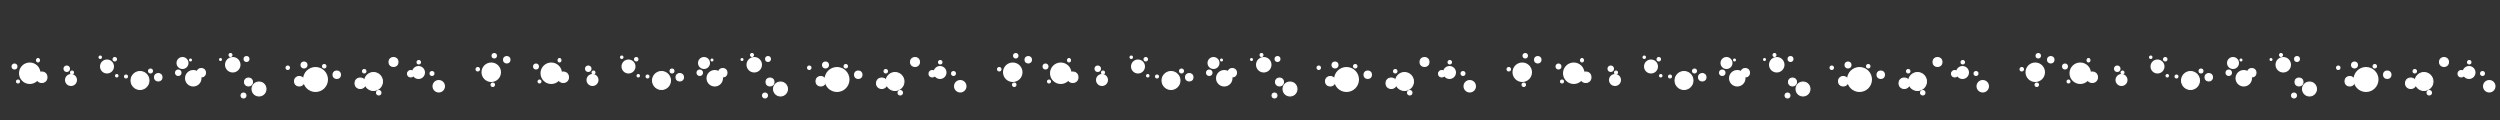 <?xml version="1.0" encoding="UTF-8" standalone="no"?>
<!DOCTYPE svg PUBLIC "-//W3C//DTD SVG 1.1//EN" "http://www.w3.org/Graphics/SVG/1.1/DTD/svg11.dtd">
<svg width="5000" height="240" viewBox="0 0 5000 240" version="1.1" xmlns="http://www.w3.org/2000/svg" xmlns:xlink="http://www.w3.org/1999/xlink" xml:space="preserve" xmlns:serif="http://www.serif.com/" style="fill-rule:evenodd;clip-rule:evenodd;stroke-linecap:round;stroke-linejoin:round;stroke-miterlimit:1.5;">
    <rect x="0" y="0" width="5000" height="240" fill="#333333" stroke="none"/>
    <g>
        <circle cx="59.5" cy="146.5" r="21.5" style="fill:white;"/>
        <circle cx="29" cy="133" r="6" style="fill:white;"/>
        <circle cx="142" cy="160" r="12" style="fill:white;"/>
        <circle cx="214" cy="133" r="14" style="fill:white;"/>
        <circle cx="200.5" cy="114.5" r="3.5" style="fill:white;"/>
        <circle cx="365" cy="126" r="12" style="fill:white;"/>
        <circle cx="133.5" cy="137.5" r="6.5" style="fill:white;"/>
        <circle cx="233.5" cy="151.5" r="3.5" style="fill:white;"/>
        <circle cx="381" cy="120" r="3" style="fill:white;"/>
        <circle cx="608" cy="130" r="7" style="fill:white;"/>
        <circle cx="386.5" cy="156.5" r="16.5" style="fill:white;"/>
        <circle cx="356.5" cy="145.5" r="6.5" style="fill:white;"/>
        <g transform="matrix(1,0,0,1,-13,19)">
            <circle cx="478.5" cy="110.5" r="15.5" style="fill:white;"/>
        </g>
        <g transform="matrix(1,0,0,1,-13,19)">
            <circle cx="506" cy="99" r="6" style="fill:white;"/>
        </g>
        <g transform="matrix(1,0,0,1,-13,19)">
            <circle cx="454" cy="100" r="3" style="fill:white;"/>
        </g>
        <circle cx="631" cy="159" r="25" style="fill:white;"/>
        <circle cx="673.5" cy="149.5" r="8.5" style="fill:white;"/>
        <circle cx="575.5" cy="135.5" r="4.5" style="fill:white;"/>
        <circle cx="877.5" cy="172.5" r="12.5" style="fill:white;"/>
        <circle cx="837" cy="145" r="13" style="fill:white;"/>
        <circle cx="864" cy="147" r="5" style="fill:white;"/>
        <circle cx="982.5" cy="144.5" r="19.5" style="fill:white;"/>
        <circle cx="1013.5" cy="119.5" r="7.5" style="fill:white;"/>
        <circle cx="988.5" cy="111.5" r="5.5" style="fill:white;"/>
        <ellipse cx="76" cy="120.5" rx="3" ry="3.5" style="fill:white;stroke:white;stroke-width:2px;"/>
        <circle cx="36" cy="163" r="3" style="fill:white;stroke:white;stroke-width:2px;"/>
        <circle cx="144" cy="145" r="3" style="fill:white;stroke:white;stroke-width:2px;"/>
        <circle cx="83.5" cy="154.5" r="10.5" style="fill:white;stroke:white;stroke-width:2px;"/>
        <circle cx="229.5" cy="118.5" r="3.5" style="fill:white;stroke:white;stroke-width:2px;"/>
        <circle cx="402.5" cy="145.5" r="8.5" style="fill:white;stroke:white;stroke-width:2px;"/>
        <g transform="matrix(1,0,0,1,-13,19)">
            <circle cx="474" cy="91" r="3" style="fill:white;stroke:white;stroke-width:2px;"/>
        </g>
        <circle cx="598.5" cy="162.5" r="9.5" style="fill:white;stroke:white;stroke-width:2px;"/>
        <circle cx="821.5" cy="147.5" r="6.5" style="fill:white;stroke:white;stroke-width:2px;"/>
        <circle cx="837.5" cy="124.5" r="3.5" style="fill:white;stroke:white;stroke-width:2px;"/>
        <circle cx="955.5" cy="138.5" r="3.5" style="fill:white;stroke:white;stroke-width:2px;"/>
        <circle cx="985.5" cy="169.5" r="3.5" style="fill:white;stroke:white;stroke-width:2px;"/>
        <circle cx="518" cy="178" r="14" style="fill:white;stroke:white;stroke-width:2px;"/>
        <circle cx="497" cy="164" r="8" style="fill:white;stroke:white;stroke-width:2px;"/>
        <circle cx="487" cy="191" r="5" style="fill:white;stroke:white;stroke-width:2px;"/>
        <circle cx="648.5" cy="132.5" r="3.5" style="fill:white;stroke:white;stroke-width:2px;"/>
        <g transform="matrix(1,0,0,1,26,-23)">
            <circle cx="254" cy="184" r="18" style="fill:white;stroke:white;stroke-width:2px;"/>
        </g>
        <g transform="matrix(1,0,0,1,26,-23)">
            <circle cx="290.5" cy="177.5" r="7.5" style="fill:white;stroke:white;stroke-width:2px;"/>
        </g>
        <g transform="matrix(1,0,0,1,26,-23)">
            <circle cx="275" cy="165" r="4" style="fill:white;stroke:white;stroke-width:2px;"/>
        </g>
        <g transform="matrix(1,0,0,1,26,-23)">
            <circle cx="226" cy="176" r="3" style="fill:white;stroke:white;stroke-width:2px;"/>
        </g>
        <circle cx="747" cy="163" r="18" style="fill:white;stroke:white;stroke-width:2px;"/>
        <circle cx="720.5" cy="166.5" r="10.5" style="fill:white;stroke:white;stroke-width:2px;"/>
        <circle cx="728.5" cy="142.5" r="3.5" style="fill:white;stroke:white;stroke-width:2px;"/>
        <circle cx="757.5" cy="185.5" r="4.5" style="fill:white;stroke:white;stroke-width:2px;"/>
        <circle cx="787" cy="124" r="9" style="fill:white;stroke:white;stroke-width:2px;"/>
    </g>
    <g transform="matrix(1,0,0,1,1043,0)">
        <circle cx="59.5" cy="146.5" r="21.5" style="fill:white;"/>
        <circle cx="29" cy="133" r="6" style="fill:white;"/>
        <circle cx="142" cy="160" r="12" style="fill:white;"/>
        <circle cx="214" cy="133" r="14" style="fill:white;"/>
        <circle cx="200.5" cy="114.5" r="3.5" style="fill:white;"/>
        <circle cx="365" cy="126" r="12" style="fill:white;"/>
        <circle cx="133.5" cy="137.5" r="6.5" style="fill:white;"/>
        <circle cx="233.5" cy="151.5" r="3.5" style="fill:white;"/>
        <circle cx="381" cy="120" r="3" style="fill:white;"/>
        <circle cx="608" cy="130" r="7" style="fill:white;"/>
        <circle cx="386.5" cy="156.5" r="16.5" style="fill:white;"/>
        <circle cx="356.5" cy="145.5" r="6.5" style="fill:white;"/>
        <g transform="matrix(1,0,0,1,-13,19)">
            <circle cx="478.5" cy="110.5" r="15.5" style="fill:white;"/>
        </g>
        <g transform="matrix(1,0,0,1,-13,19)">
            <circle cx="506" cy="99" r="6" style="fill:white;"/>
        </g>
        <g transform="matrix(1,0,0,1,-13,19)">
            <circle cx="454" cy="100" r="3" style="fill:white;"/>
        </g>
        <circle cx="631" cy="159" r="25" style="fill:white;"/>
        <circle cx="673.5" cy="149.5" r="8.5" style="fill:white;"/>
        <circle cx="575.5" cy="135.5" r="4.5" style="fill:white;"/>
        <circle cx="877.5" cy="172.5" r="12.5" style="fill:white;"/>
        <circle cx="837" cy="145" r="13" style="fill:white;"/>
        <circle cx="864" cy="147" r="5" style="fill:white;"/>
        <circle cx="982.5" cy="144.5" r="19.5" style="fill:white;"/>
        <circle cx="1013.5" cy="119.5" r="7.5" style="fill:white;"/>
        <circle cx="988.5" cy="111.5" r="5.5" style="fill:white;"/>
        <ellipse cx="76" cy="120.5" rx="3" ry="3.5" style="fill:white;stroke:white;stroke-width:2px;"/>
        <circle cx="36" cy="163" r="3" style="fill:white;stroke:white;stroke-width:2px;"/>
        <circle cx="144" cy="145" r="3" style="fill:white;stroke:white;stroke-width:2px;"/>
        <circle cx="83.5" cy="154.5" r="10.5" style="fill:white;stroke:white;stroke-width:2px;"/>
        <circle cx="229.5" cy="118.5" r="3.5" style="fill:white;stroke:white;stroke-width:2px;"/>
        <circle cx="402.5" cy="145.5" r="8.5" style="fill:white;stroke:white;stroke-width:2px;"/>
        <g transform="matrix(1,0,0,1,-13,19)">
            <circle cx="474" cy="91" r="3" style="fill:white;stroke:white;stroke-width:2px;"/>
        </g>
        <circle cx="598.5" cy="162.5" r="9.5" style="fill:white;stroke:white;stroke-width:2px;"/>
        <circle cx="821.5" cy="147.5" r="6.5" style="fill:white;stroke:white;stroke-width:2px;"/>
        <circle cx="837.5" cy="124.5" r="3.5" style="fill:white;stroke:white;stroke-width:2px;"/>
        <circle cx="955.5" cy="138.5" r="3.5" style="fill:white;stroke:white;stroke-width:2px;"/>
        <circle cx="985.5" cy="169.5" r="3.5" style="fill:white;stroke:white;stroke-width:2px;"/>
        <circle cx="518" cy="178" r="14" style="fill:white;stroke:white;stroke-width:2px;"/>
        <circle cx="497" cy="164" r="8" style="fill:white;stroke:white;stroke-width:2px;"/>
        <circle cx="487" cy="191" r="5" style="fill:white;stroke:white;stroke-width:2px;"/>
        <circle cx="648.5" cy="132.5" r="3.5" style="fill:white;stroke:white;stroke-width:2px;"/>
        <g transform="matrix(1,0,0,1,26,-23)">
            <circle cx="254" cy="184" r="18" style="fill:white;stroke:white;stroke-width:2px;"/>
        </g>
        <g transform="matrix(1,0,0,1,26,-23)">
            <circle cx="290.5" cy="177.5" r="7.5" style="fill:white;stroke:white;stroke-width:2px;"/>
        </g>
        <g transform="matrix(1,0,0,1,26,-23)">
            <circle cx="275" cy="165" r="4" style="fill:white;stroke:white;stroke-width:2px;"/>
        </g>
        <g transform="matrix(1,0,0,1,26,-23)">
            <circle cx="226" cy="176" r="3" style="fill:white;stroke:white;stroke-width:2px;"/>
        </g>
        <circle cx="747" cy="163" r="18" style="fill:white;stroke:white;stroke-width:2px;"/>
        <circle cx="720.5" cy="166.5" r="10.5" style="fill:white;stroke:white;stroke-width:2px;"/>
        <circle cx="728.5" cy="142.5" r="3.5" style="fill:white;stroke:white;stroke-width:2px;"/>
        <circle cx="757.5" cy="185.5" r="4.5" style="fill:white;stroke:white;stroke-width:2px;"/>
        <circle cx="787" cy="124" r="9" style="fill:white;stroke:white;stroke-width:2px;"/>
    </g>
    <g transform="matrix(1,0,0,1,2062,0)">
        <circle cx="59.5" cy="146.5" r="21.5" style="fill:white;"/>
        <circle cx="29" cy="133" r="6" style="fill:white;"/>
        <circle cx="142" cy="160" r="12" style="fill:white;"/>
        <circle cx="214" cy="133" r="14" style="fill:white;"/>
        <circle cx="200.5" cy="114.5" r="3.5" style="fill:white;"/>
        <circle cx="365" cy="126" r="12" style="fill:white;"/>
        <circle cx="133.5" cy="137.5" r="6.5" style="fill:white;"/>
        <circle cx="233.5" cy="151.5" r="3.5" style="fill:white;"/>
        <circle cx="381" cy="120" r="3" style="fill:white;"/>
        <circle cx="608" cy="130" r="7" style="fill:white;"/>
        <circle cx="386.5" cy="156.5" r="16.5" style="fill:white;"/>
        <circle cx="356.5" cy="145.5" r="6.5" style="fill:white;"/>
        <g transform="matrix(1,0,0,1,-13,19)">
            <circle cx="478.5" cy="110.5" r="15.5" style="fill:white;"/>
        </g>
        <g transform="matrix(1,0,0,1,-13,19)">
            <circle cx="506" cy="99" r="6" style="fill:white;"/>
        </g>
        <g transform="matrix(1,0,0,1,-13,19)">
            <circle cx="454" cy="100" r="3" style="fill:white;"/>
        </g>
        <circle cx="631" cy="159" r="25" style="fill:white;"/>
        <circle cx="673.5" cy="149.5" r="8.5" style="fill:white;"/>
        <circle cx="575.5" cy="135.5" r="4.5" style="fill:white;"/>
        <circle cx="877.5" cy="172.5" r="12.5" style="fill:white;"/>
        <circle cx="837" cy="145" r="13" style="fill:white;"/>
        <circle cx="864" cy="147" r="5" style="fill:white;"/>
        <circle cx="982.5" cy="144.5" r="19.5" style="fill:white;"/>
        <circle cx="1013.5" cy="119.5" r="7.5" style="fill:white;"/>
        <circle cx="988.5" cy="111.5" r="5.5" style="fill:white;"/>
        <ellipse cx="76" cy="120.5" rx="3" ry="3.5" style="fill:white;stroke:white;stroke-width:2px;"/>
        <circle cx="36" cy="163" r="3" style="fill:white;stroke:white;stroke-width:2px;"/>
        <circle cx="144" cy="145" r="3" style="fill:white;stroke:white;stroke-width:2px;"/>
        <circle cx="83.5" cy="154.5" r="10.5" style="fill:white;stroke:white;stroke-width:2px;"/>
        <circle cx="229.5" cy="118.5" r="3.5" style="fill:white;stroke:white;stroke-width:2px;"/>
        <circle cx="402.5" cy="145.5" r="8.5" style="fill:white;stroke:white;stroke-width:2px;"/>
        <g transform="matrix(1,0,0,1,-13,19)">
            <circle cx="474" cy="91" r="3" style="fill:white;stroke:white;stroke-width:2px;"/>
        </g>
        <circle cx="598.5" cy="162.5" r="9.5" style="fill:white;stroke:white;stroke-width:2px;"/>
        <circle cx="821.5" cy="147.5" r="6.5" style="fill:white;stroke:white;stroke-width:2px;"/>
        <circle cx="837.5" cy="124.5" r="3.5" style="fill:white;stroke:white;stroke-width:2px;"/>
        <circle cx="955.5" cy="138.5" r="3.5" style="fill:white;stroke:white;stroke-width:2px;"/>
        <circle cx="985.5" cy="169.5" r="3.5" style="fill:white;stroke:white;stroke-width:2px;"/>
        <circle cx="518" cy="178" r="14" style="fill:white;stroke:white;stroke-width:2px;"/>
        <circle cx="497" cy="164" r="8" style="fill:white;stroke:white;stroke-width:2px;"/>
        <circle cx="487" cy="191" r="5" style="fill:white;stroke:white;stroke-width:2px;"/>
        <circle cx="648.5" cy="132.5" r="3.5" style="fill:white;stroke:white;stroke-width:2px;"/>
        <g transform="matrix(1,0,0,1,26,-23)">
            <circle cx="254" cy="184" r="18" style="fill:white;stroke:white;stroke-width:2px;"/>
        </g>
        <g transform="matrix(1,0,0,1,26,-23)">
            <circle cx="290.5" cy="177.5" r="7.5" style="fill:white;stroke:white;stroke-width:2px;"/>
        </g>
        <g transform="matrix(1,0,0,1,26,-23)">
            <circle cx="275" cy="165" r="4" style="fill:white;stroke:white;stroke-width:2px;"/>
        </g>
        <g transform="matrix(1,0,0,1,26,-23)">
            <circle cx="226" cy="176" r="3" style="fill:white;stroke:white;stroke-width:2px;"/>
        </g>
        <circle cx="747" cy="163" r="18" style="fill:white;stroke:white;stroke-width:2px;"/>
        <circle cx="720.5" cy="166.5" r="10.5" style="fill:white;stroke:white;stroke-width:2px;"/>
        <circle cx="728.5" cy="142.5" r="3.5" style="fill:white;stroke:white;stroke-width:2px;"/>
        <circle cx="757.5" cy="185.5" r="4.5" style="fill:white;stroke:white;stroke-width:2px;"/>
        <circle cx="787" cy="124" r="9" style="fill:white;stroke:white;stroke-width:2px;"/>
    </g>
    <g transform="matrix(1,0,0,1,3088,0)">
        <circle cx="59.5" cy="146.5" r="21.5" style="fill:white;"/>
        <circle cx="29" cy="133" r="6" style="fill:white;"/>
        <circle cx="142" cy="160" r="12" style="fill:white;"/>
        <circle cx="214" cy="133" r="14" style="fill:white;"/>
        <circle cx="200.5" cy="114.5" r="3.5" style="fill:white;"/>
        <circle cx="365" cy="126" r="12" style="fill:white;"/>
        <circle cx="133.5" cy="137.5" r="6.5" style="fill:white;"/>
        <circle cx="233.5" cy="151.5" r="3.5" style="fill:white;"/>
        <circle cx="381" cy="120" r="3" style="fill:white;"/>
        <circle cx="608" cy="130" r="7" style="fill:white;"/>
        <circle cx="386.5" cy="156.5" r="16.5" style="fill:white;"/>
        <circle cx="356.5" cy="145.5" r="6.5" style="fill:white;"/>
        <g transform="matrix(1,0,0,1,-13,19)">
            <circle cx="478.5" cy="110.5" r="15.5" style="fill:white;"/>
        </g>
        <g transform="matrix(1,0,0,1,-13,19)">
            <circle cx="506" cy="99" r="6" style="fill:white;"/>
        </g>
        <g transform="matrix(1,0,0,1,-13,19)">
            <circle cx="454" cy="100" r="3" style="fill:white;"/>
        </g>
        <circle cx="631" cy="159" r="25" style="fill:white;"/>
        <circle cx="673.5" cy="149.5" r="8.5" style="fill:white;"/>
        <circle cx="575.5" cy="135.5" r="4.5" style="fill:white;"/>
        <circle cx="877.5" cy="172.5" r="12.5" style="fill:white;"/>
        <circle cx="837" cy="145" r="13" style="fill:white;"/>
        <circle cx="864" cy="147" r="5" style="fill:white;"/>
        <circle cx="982.5" cy="144.5" r="19.5" style="fill:white;"/>
        <circle cx="1013.5" cy="119.5" r="7.5" style="fill:white;"/>
        <circle cx="988.5" cy="111.5" r="5.5" style="fill:white;"/>
        <ellipse cx="76" cy="120.5" rx="3" ry="3.5" style="fill:white;stroke:white;stroke-width:2px;"/>
        <circle cx="36" cy="163" r="3" style="fill:white;stroke:white;stroke-width:2px;"/>
        <circle cx="144" cy="145" r="3" style="fill:white;stroke:white;stroke-width:2px;"/>
        <circle cx="83.5" cy="154.5" r="10.5" style="fill:white;stroke:white;stroke-width:2px;"/>
        <circle cx="229.5" cy="118.5" r="3.5" style="fill:white;stroke:white;stroke-width:2px;"/>
        <circle cx="402.5" cy="145.5" r="8.5" style="fill:white;stroke:white;stroke-width:2px;"/>
        <g transform="matrix(1,0,0,1,-13,19)">
            <circle cx="474" cy="91" r="3" style="fill:white;stroke:white;stroke-width:2px;"/>
        </g>
        <circle cx="598.5" cy="162.5" r="9.5" style="fill:white;stroke:white;stroke-width:2px;"/>
        <circle cx="821.5" cy="147.5" r="6.5" style="fill:white;stroke:white;stroke-width:2px;"/>
        <circle cx="837.5" cy="124.5" r="3.5" style="fill:white;stroke:white;stroke-width:2px;"/>
        <circle cx="955.5" cy="138.5" r="3.5" style="fill:white;stroke:white;stroke-width:2px;"/>
        <circle cx="985.5" cy="169.5" r="3.5" style="fill:white;stroke:white;stroke-width:2px;"/>
        <circle cx="518" cy="178" r="14" style="fill:white;stroke:white;stroke-width:2px;"/>
        <circle cx="497" cy="164" r="8" style="fill:white;stroke:white;stroke-width:2px;"/>
        <circle cx="487" cy="191" r="5" style="fill:white;stroke:white;stroke-width:2px;"/>
        <circle cx="648.5" cy="132.5" r="3.5" style="fill:white;stroke:white;stroke-width:2px;"/>
        <g transform="matrix(1,0,0,1,26,-23)">
            <circle cx="254" cy="184" r="18" style="fill:white;stroke:white;stroke-width:2px;"/>
        </g>
        <g transform="matrix(1,0,0,1,26,-23)">
            <circle cx="290.5" cy="177.5" r="7.5" style="fill:white;stroke:white;stroke-width:2px;"/>
        </g>
        <g transform="matrix(1,0,0,1,26,-23)">
            <circle cx="275" cy="165" r="4" style="fill:white;stroke:white;stroke-width:2px;"/>
        </g>
        <g transform="matrix(1,0,0,1,26,-23)">
            <circle cx="226" cy="176" r="3" style="fill:white;stroke:white;stroke-width:2px;"/>
        </g>
        <circle cx="747" cy="163" r="18" style="fill:white;stroke:white;stroke-width:2px;"/>
        <circle cx="720.5" cy="166.5" r="10.5" style="fill:white;stroke:white;stroke-width:2px;"/>
        <circle cx="728.5" cy="142.5" r="3.5" style="fill:white;stroke:white;stroke-width:2px;"/>
        <circle cx="757.5" cy="185.5" r="4.5" style="fill:white;stroke:white;stroke-width:2px;"/>
        <circle cx="787" cy="124" r="9" style="fill:white;stroke:white;stroke-width:2px;"/>
    </g>
    <g transform="matrix(1,0,0,1,4101,0)">
        <circle cx="59.5" cy="146.5" r="21.5" style="fill:white;"/>
        <circle cx="29" cy="133" r="6" style="fill:white;"/>
        <circle cx="142" cy="160" r="12" style="fill:white;"/>
        <circle cx="214" cy="133" r="14" style="fill:white;"/>
        <circle cx="200.5" cy="114.5" r="3.5" style="fill:white;"/>
        <circle cx="365" cy="126" r="12" style="fill:white;"/>
        <circle cx="133.5" cy="137.5" r="6.5" style="fill:white;"/>
        <circle cx="233.5" cy="151.5" r="3.5" style="fill:white;"/>
        <circle cx="381" cy="120" r="3" style="fill:white;"/>
        <circle cx="608" cy="130" r="7" style="fill:white;"/>
        <circle cx="386.5" cy="156.5" r="16.5" style="fill:white;"/>
        <circle cx="356.5" cy="145.5" r="6.5" style="fill:white;"/>
        <g transform="matrix(1,0,0,1,-13,19)">
            <circle cx="478.5" cy="110.5" r="15.5" style="fill:white;"/>
        </g>
        <g transform="matrix(1,0,0,1,-13,19)">
            <circle cx="506" cy="99" r="6" style="fill:white;"/>
        </g>
        <g transform="matrix(1,0,0,1,-13,19)">
            <circle cx="454" cy="100" r="3" style="fill:white;"/>
        </g>
        <circle cx="631" cy="159" r="25" style="fill:white;"/>
        <circle cx="673.5" cy="149.5" r="8.5" style="fill:white;"/>
        <circle cx="575.5" cy="135.5" r="4.5" style="fill:white;"/>
        <circle cx="877.5" cy="172.5" r="12.5" style="fill:white;"/>
        <circle cx="837" cy="145" r="13" style="fill:white;"/>
        <circle cx="864" cy="147" r="5" style="fill:white;"/>
        <ellipse cx="76" cy="120.5" rx="3" ry="3.5" style="fill:white;stroke:white;stroke-width:2px;"/>
        <circle cx="36" cy="163" r="3" style="fill:white;stroke:white;stroke-width:2px;"/>
        <circle cx="144" cy="145" r="3" style="fill:white;stroke:white;stroke-width:2px;"/>
        <circle cx="83.5" cy="154.5" r="10.5" style="fill:white;stroke:white;stroke-width:2px;"/>
        <circle cx="229.5" cy="118.5" r="3.5" style="fill:white;stroke:white;stroke-width:2px;"/>
        <circle cx="402.5" cy="145.5" r="8.5" style="fill:white;stroke:white;stroke-width:2px;"/>
        <g transform="matrix(1,0,0,1,-13,19)">
            <circle cx="474" cy="91" r="3" style="fill:white;stroke:white;stroke-width:2px;"/>
        </g>
        <circle cx="598.5" cy="162.5" r="9.5" style="fill:white;stroke:white;stroke-width:2px;"/>
        <circle cx="821.5" cy="147.5" r="6.5" style="fill:white;stroke:white;stroke-width:2px;"/>
        <circle cx="837.5" cy="124.5" r="3.5" style="fill:white;stroke:white;stroke-width:2px;"/>
        <circle cx="518" cy="178" r="14" style="fill:white;stroke:white;stroke-width:2px;"/>
        <circle cx="497" cy="164" r="8" style="fill:white;stroke:white;stroke-width:2px;"/>
        <circle cx="487" cy="191" r="5" style="fill:white;stroke:white;stroke-width:2px;"/>
        <circle cx="648.5" cy="132.5" r="3.5" style="fill:white;stroke:white;stroke-width:2px;"/>
        <g transform="matrix(1,0,0,1,26,-23)">
            <circle cx="254" cy="184" r="18" style="fill:white;stroke:white;stroke-width:2px;"/>
        </g>
        <g transform="matrix(1,0,0,1,26,-23)">
            <circle cx="290.5" cy="177.5" r="7.5" style="fill:white;stroke:white;stroke-width:2px;"/>
        </g>
        <g transform="matrix(1,0,0,1,26,-23)">
            <circle cx="275" cy="165" r="4" style="fill:white;stroke:white;stroke-width:2px;"/>
        </g>
        <g transform="matrix(1,0,0,1,26,-23)">
            <circle cx="226" cy="176" r="3" style="fill:white;stroke:white;stroke-width:2px;"/>
        </g>
        <circle cx="747" cy="163" r="18" style="fill:white;stroke:white;stroke-width:2px;"/>
        <circle cx="720.5" cy="166.5" r="10.5" style="fill:white;stroke:white;stroke-width:2px;"/>
        <circle cx="728.5" cy="142.5" r="3.5" style="fill:white;stroke:white;stroke-width:2px;"/>
        <circle cx="757.5" cy="185.5" r="4.5" style="fill:white;stroke:white;stroke-width:2px;"/>
        <circle cx="787" cy="124" r="9" style="fill:white;stroke:white;stroke-width:2px;"/>
    </g>
</svg>
